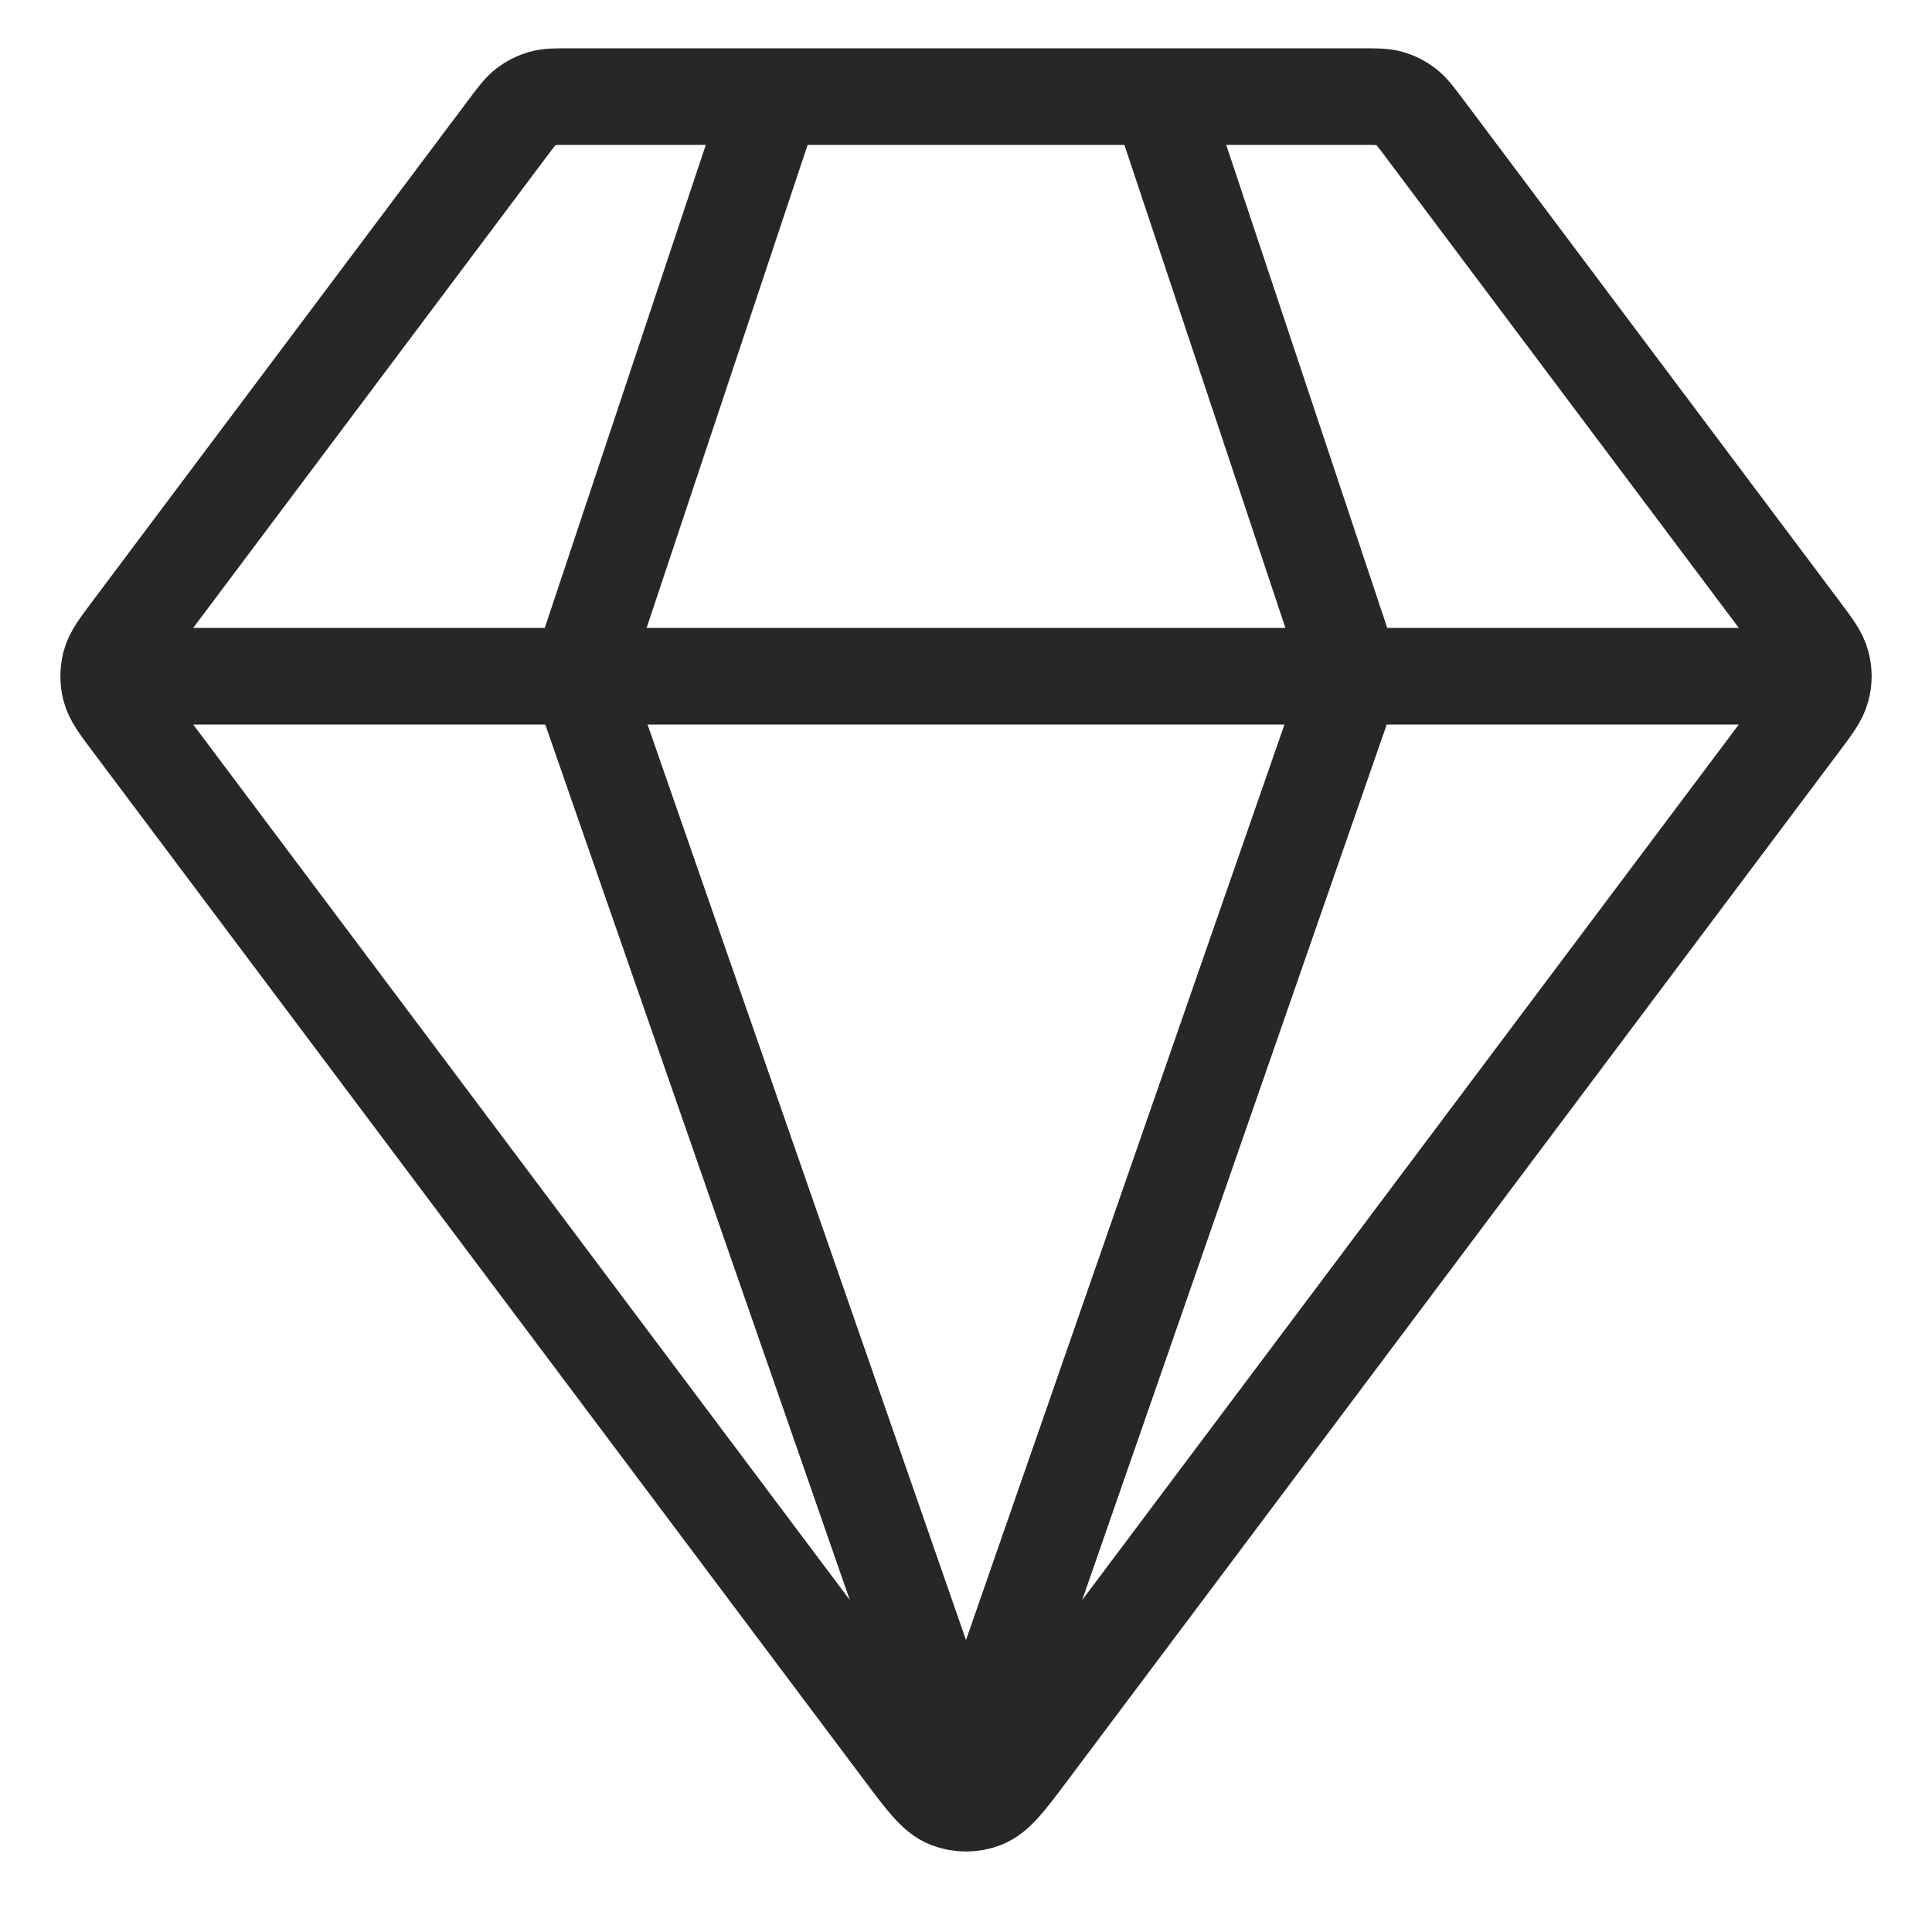 <?xml version="1.0" encoding="UTF-8"?> <svg xmlns="http://www.w3.org/2000/svg" width="20" height="20" viewBox="0 0 20 20" fill="none"> <path d="M8 1L6 7L10 18.5L14 7L12 1M1.5 7H18.5M10.64 18.147L18.64 7.48C18.769 7.308 18.834 7.222 18.858 7.127C18.881 7.044 18.881 6.956 18.858 6.873C18.834 6.778 18.769 6.692 18.64 6.52L14.74 1.32C14.652 1.203 14.608 1.144 14.552 1.102C14.503 1.064 14.447 1.036 14.387 1.019C14.32 1 14.247 1 14.1 1H5.9C5.753 1 5.68 1 5.613 1.019C5.553 1.036 5.497 1.064 5.448 1.102C5.392 1.144 5.348 1.203 5.26 1.32L1.36 6.52C1.231 6.692 1.166 6.778 1.141 6.873C1.12 6.956 1.12 7.044 1.141 7.127C1.166 7.222 1.231 7.308 1.36 7.48L9.36 18.147C9.577 18.436 9.686 18.581 9.819 18.633C9.935 18.678 10.065 18.678 10.181 18.633C10.314 18.581 10.423 18.436 10.64 18.147Z" stroke="#282626" stroke-linecap="round" stroke-linejoin="round"></path> </svg> 